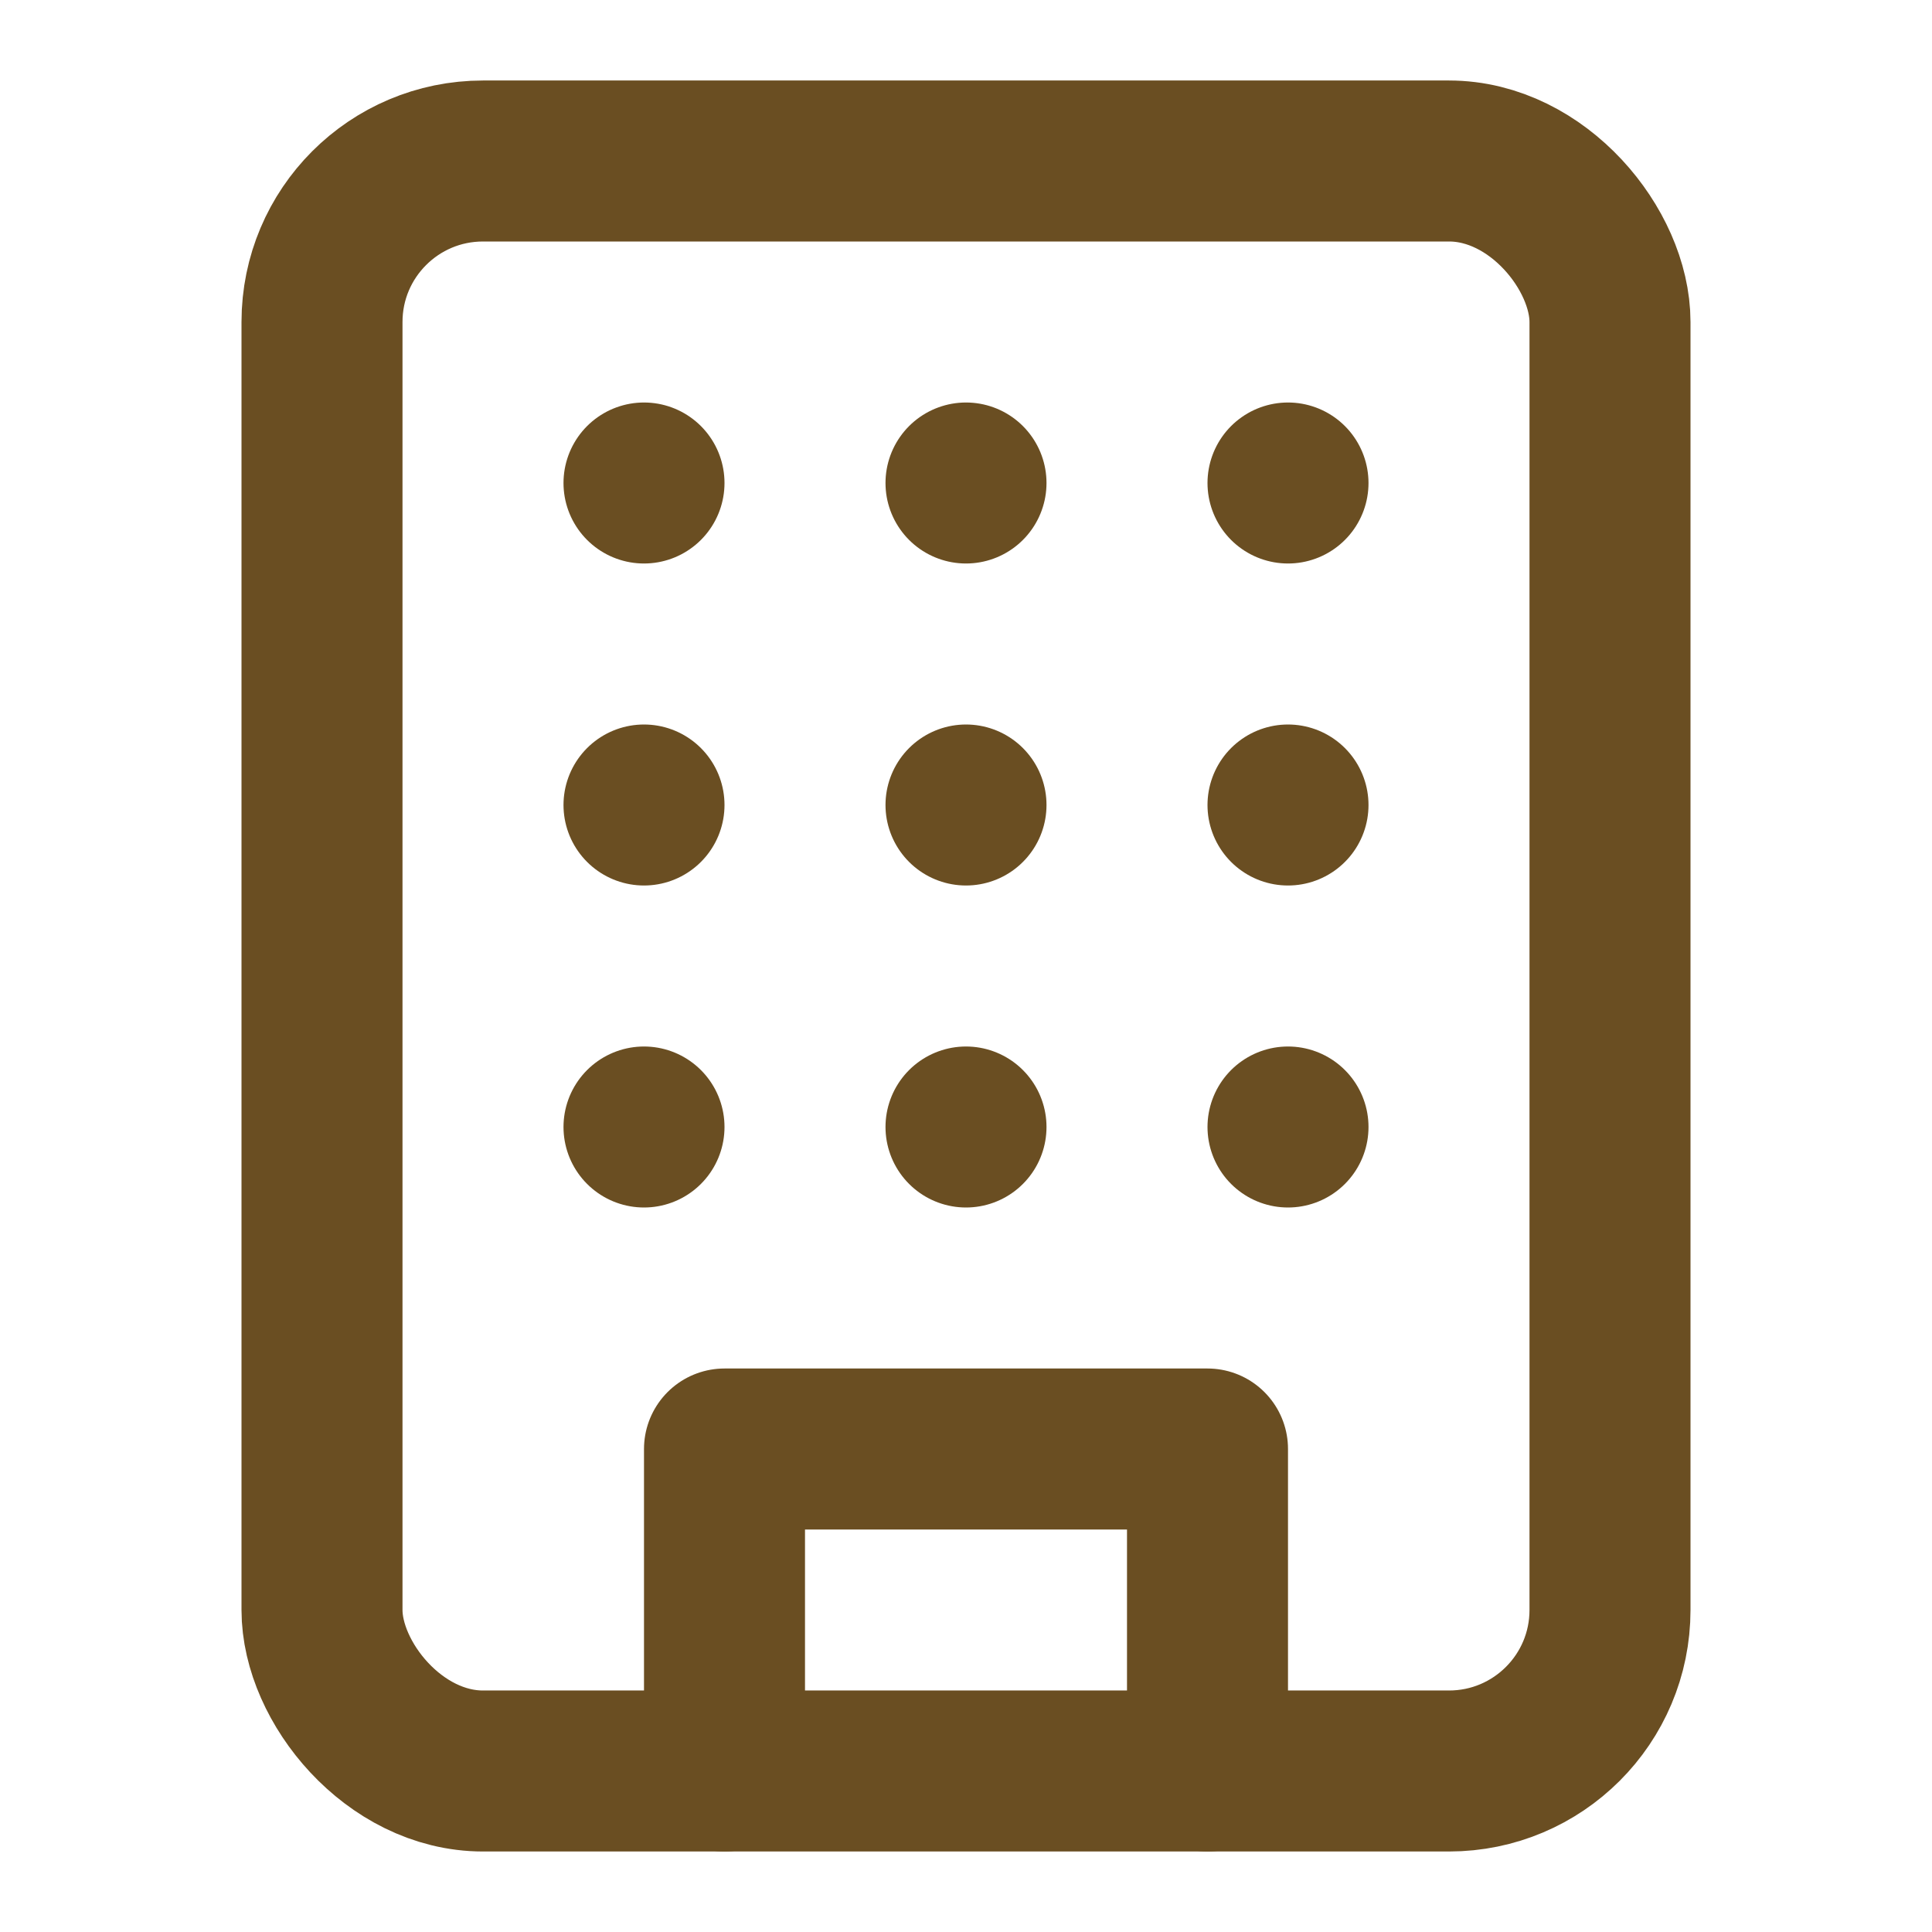 <?xml version="1.0" encoding="UTF-8"?>
<svg xmlns="http://www.w3.org/2000/svg" id="Layer_1" version="1.1" viewBox="0 0 24 24">
  <defs>
    <style>
      .st0 {
        fill: none;
        stroke: #6a4e22;
        stroke-linecap: round;
        stroke-linejoin: round;
        stroke-width: 2px;
      }
    </style>
  </defs>
  <rect class="st0" x="4" y="2" width="16" height="20" rx="2" ry="2"></rect>
  <path class="st0" d="M9,22v-4h6v4"></path>
  <path class="st0" d="M8,6h0"></path>
  <path class="st0" d="M16,6h0"></path>
  <path class="st0" d="M12,6h0"></path>
  <path class="st0" d="M12,10h0"></path>
  <path class="st0" d="M12,14h0"></path>
  <path class="st0" d="M16,10h0"></path>
  <path class="st0" d="M16,14h0"></path>
  <path class="st0" d="M8,10h0"></path>
  <path class="st0" d="M8,14h0"></path>
</svg>
